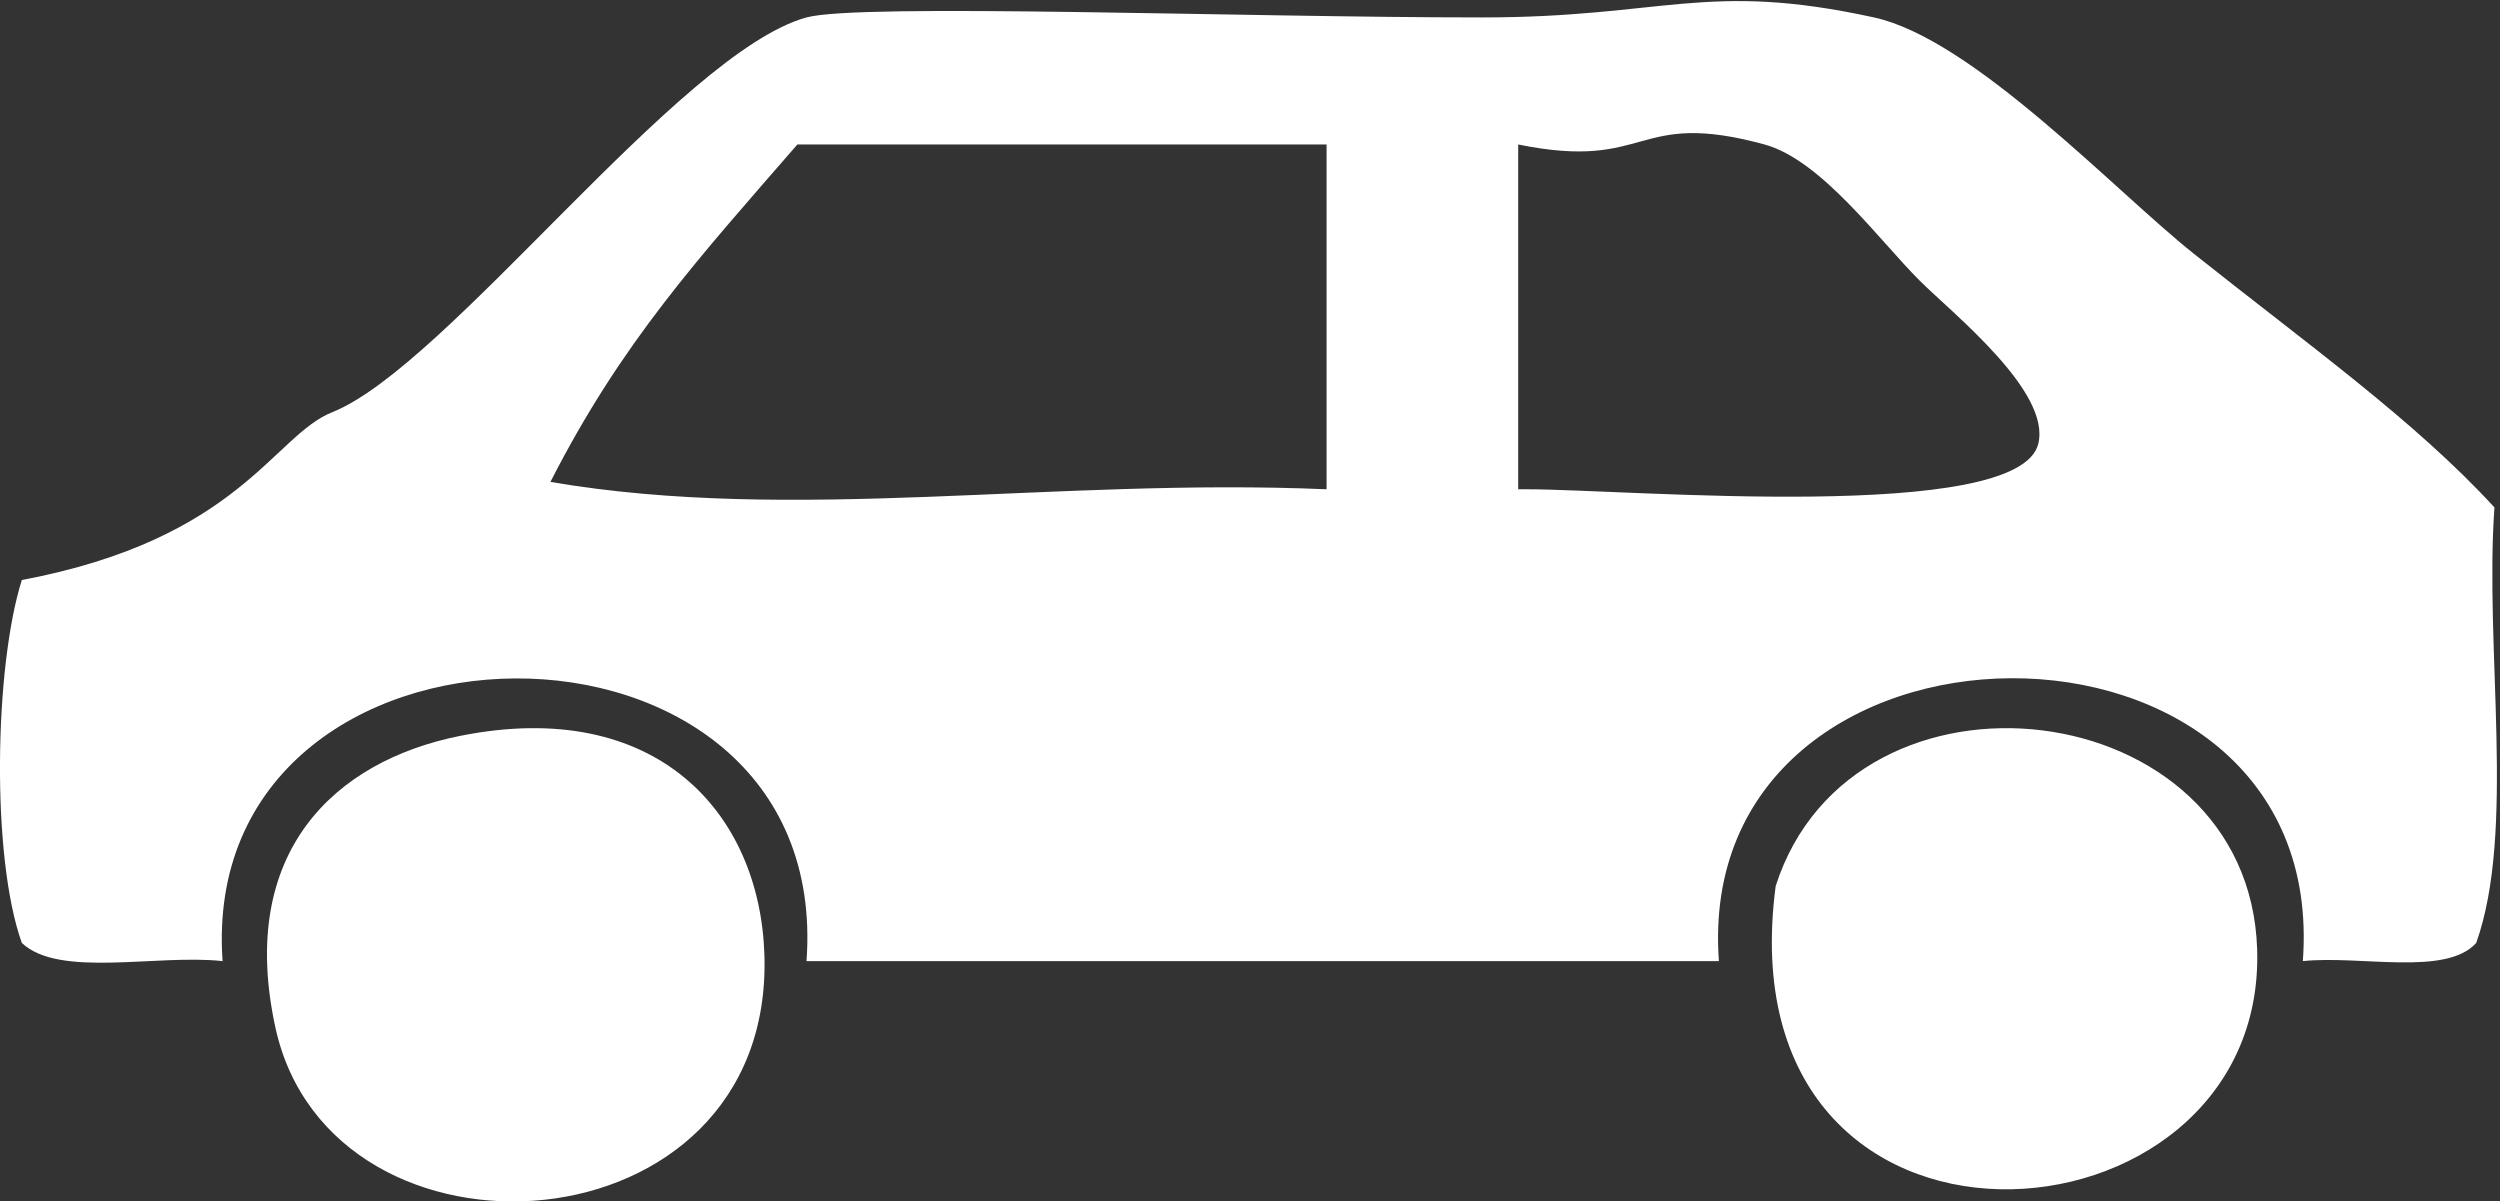 <svg xmlns="http://www.w3.org/2000/svg" width="206" height="99" viewBox="0 0 206 99"><rect x="0" y="0" width="206" height="99" fill="#333333" stroke="none"/><g fill="#FFF" fill-rule="evenodd"><path d="M125.85 40.316c8.248 0 40.462 2.847 42.102-3.738 1.073-4.305-6.977-10.677-9.773-13.458-3.323-3.305-8.103-9.94-12.781-11.215-10.845-2.958-9.357 2.228-20.299 0v28.411h.75zM65.704 11.905c-8.13 9.36-14.443 16.232-20.349 27.804 20.095 3.443 41.366-.356 63.955.607V11.905H65.705zm139.839 29.907c-.836 11.629 1.775 26.687-1.504 35.887-2.483 2.764-9.514 1.005-14.285 1.496 2.333-31.287-50.367-30.87-48.117 0h-75.18c2.28-31.339-50.27-30.775-48.117 0-5.421-.59-13.453 1.417-16.54-1.496-2.54-7.089-2.259-22.767 0-29.906 17.95-3.383 20.706-11.888 25.576-13.826 9.481-3.773 28.622-29.666 39.08-32.53 4.373-1.197 35.752 0 55.636 0 15.122 0 18.453-3.031 32.327 0 8.165 1.785 19.822 14.266 26.314 19.44 9.28 7.395 18.252 13.782 24.81 20.935z"/><path d="M37.899 60.64c16.142-3.24 24.71 6.303 25.088 18.024.801 24.822-35.711 27.036-40.293 6.008-3.163-14.512 4.932-21.971 15.205-24.033m108.418 12.37c6.36-19.856 38.99-16.082 39.672 5.206.822 25.62-44.178 28.86-39.672-5.206"/></g></svg>